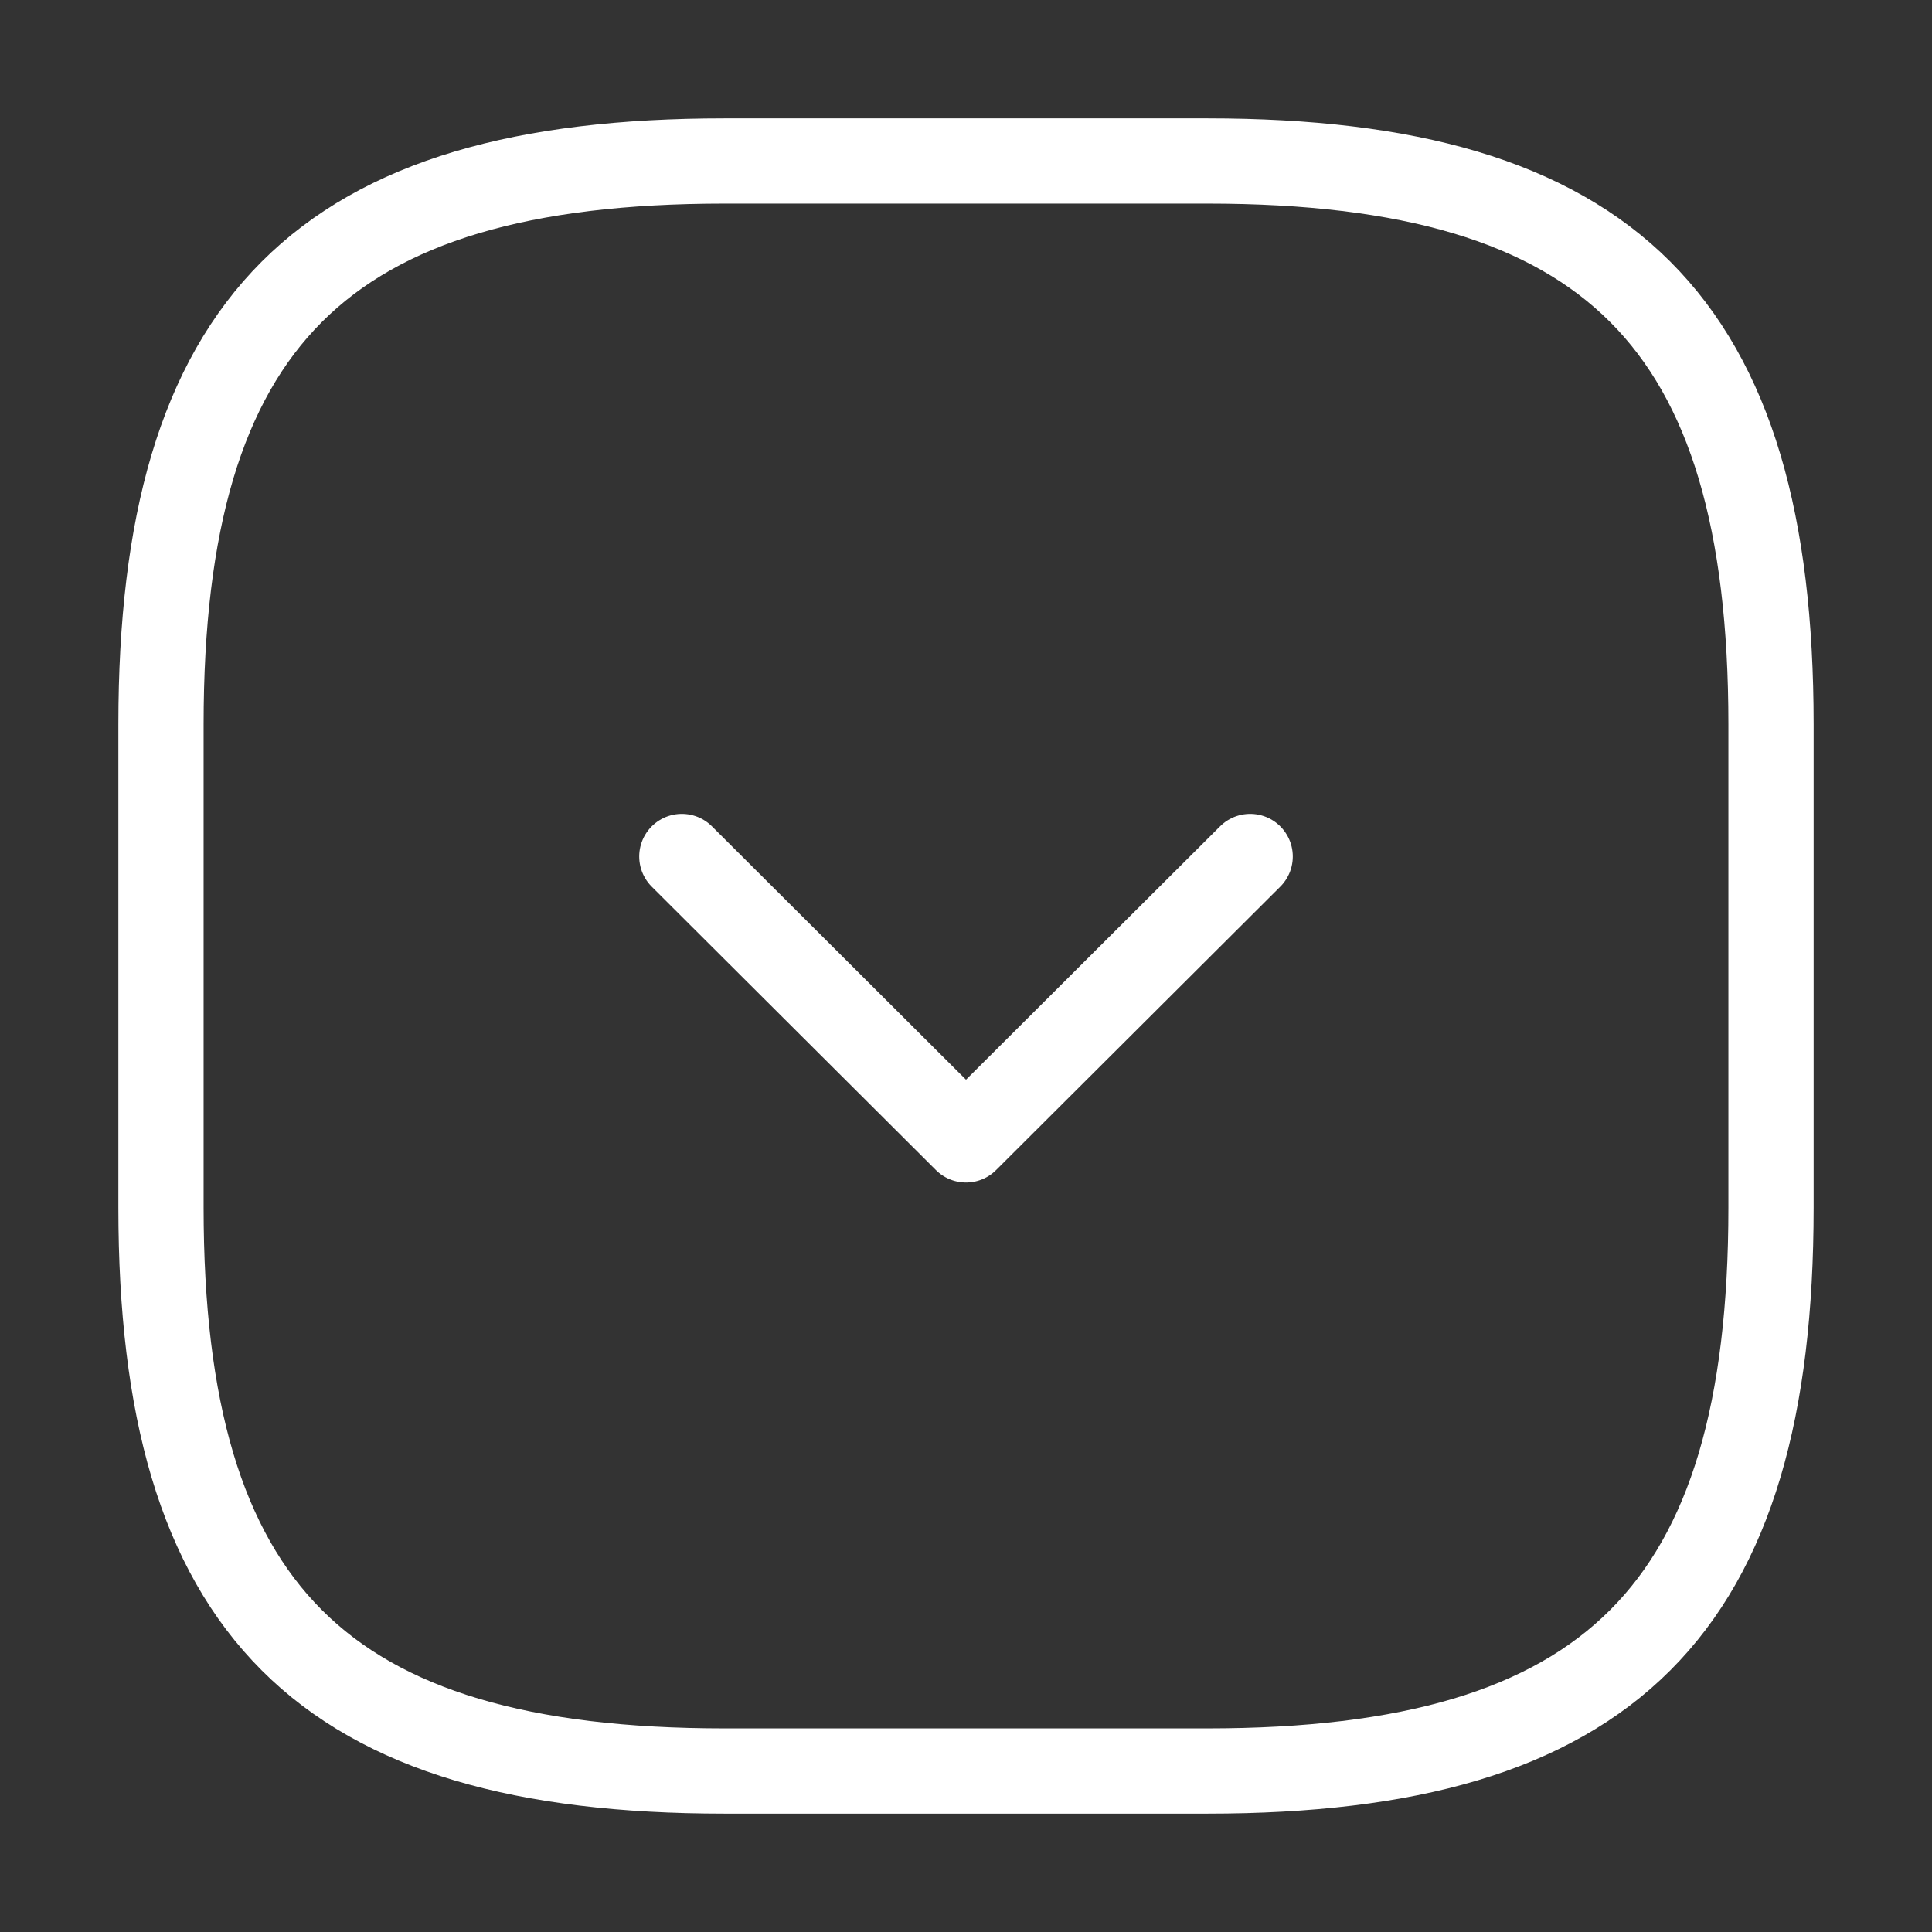 <svg width="34" height="34" viewBox="0 0 34 34" fill="none" xmlns="http://www.w3.org/2000/svg">
<rect x="0" y="0" width="34" height="34" fill="#333333" stroke="none"/>
<path d="M12.75 31.167H21.25C28.333 31.167 31.167 28.333 31.167 21.25V12.75C31.167 5.667 28.333 2.833 21.25 2.833H12.75C5.667 2.833 2.833 5.667 2.833 12.75V21.25C2.833 28.333 5.667 31.167 12.75 31.167Z" stroke="white" stroke-width="1.5" stroke-linecap="round" stroke-linejoin="round"/>
<path d="M11.999 15.073L17 20.06L22.001 15.073" stroke="white" stroke-width="1.5" stroke-linecap="round" stroke-linejoin="round"/>
</svg>
